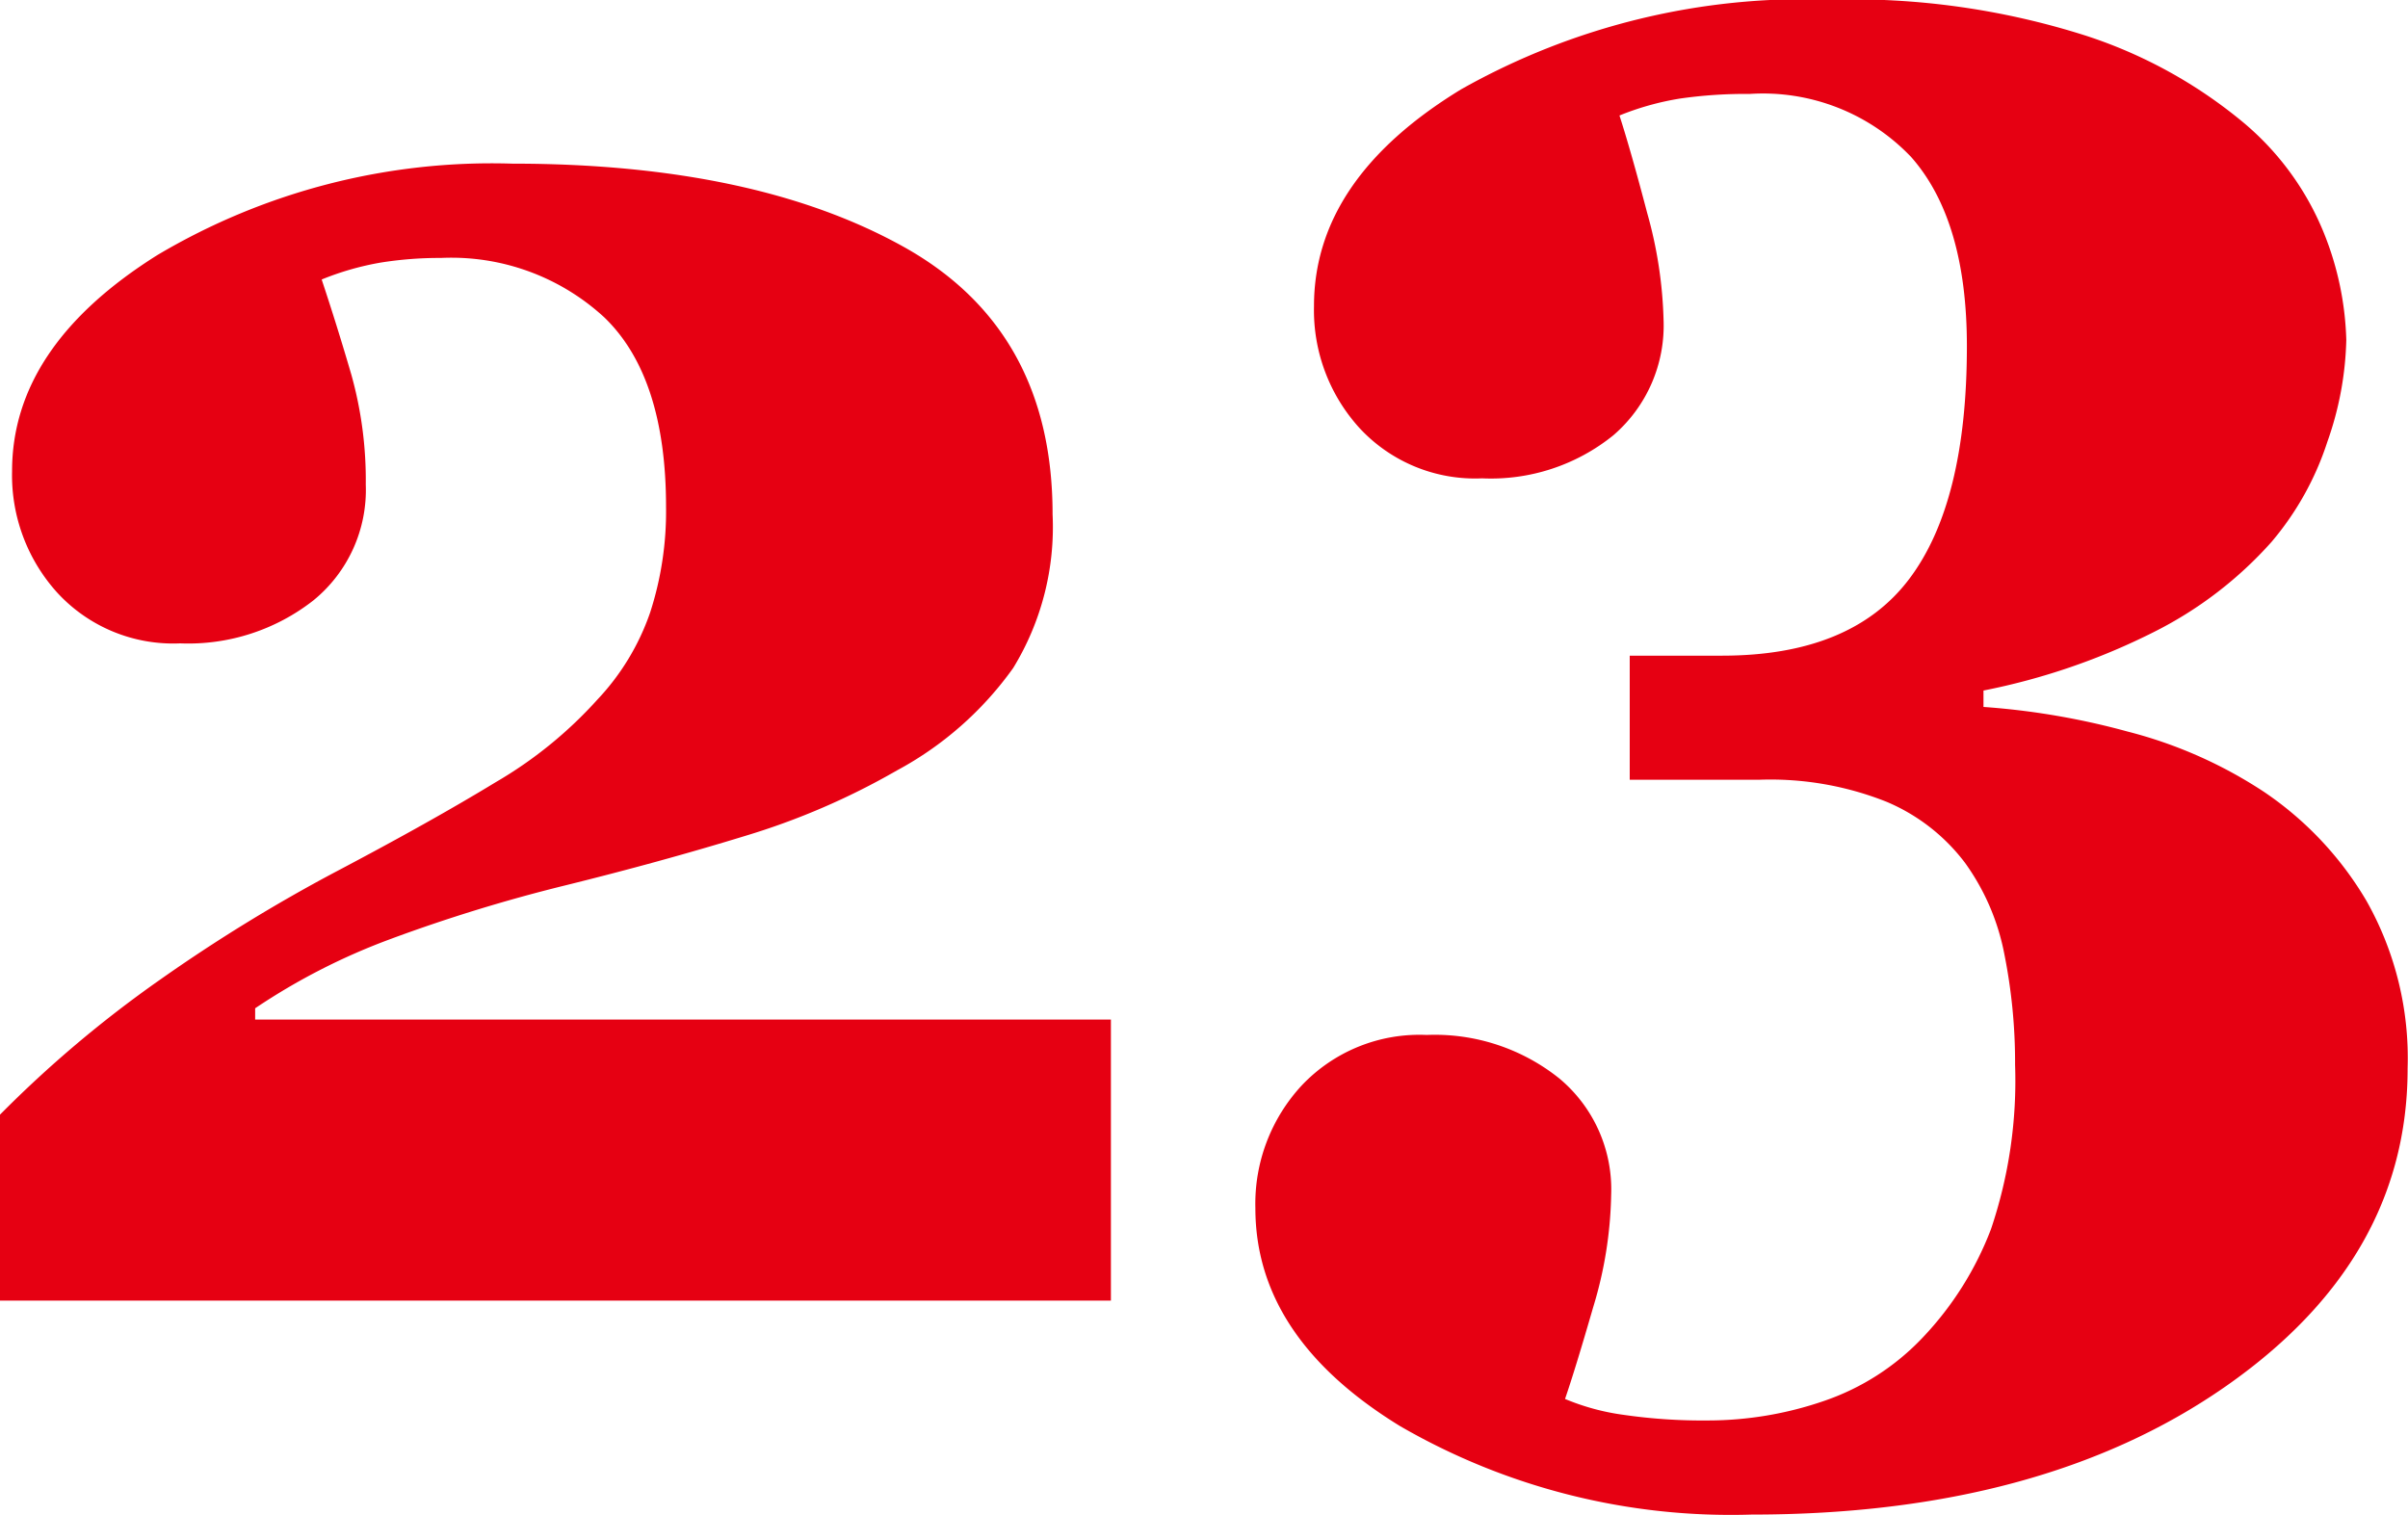 <svg xmlns="http://www.w3.org/2000/svg" width="73.406" height="46.188" viewBox="0 0 73.406 46.188">
  <defs>
    <style>
      .cls-1 {
        fill: #e60012;
        fill-rule: evenodd;
      }
    </style>
  </defs>
  <path id="num23.svg" class="cls-1" d="M507.934,207.833H481.841v-0.344a19.433,19.433,0,0,1,4.078-2.093,49.063,49.063,0,0,1,5.39-1.657q2.907-.719,5.453-1.5a21.967,21.967,0,0,0,4.641-2,10.4,10.4,0,0,0,3.547-3.125,8.232,8.232,0,0,0,1.2-4.687q0-5.625-4.547-8.156t-11.922-2.532a19.965,19.965,0,0,0-10.812,2.782q-4.439,2.781-4.438,6.593a5.332,5.332,0,0,0,1.391,3.719,4.8,4.8,0,0,0,3.734,1.531,6.181,6.181,0,0,0,4.063-1.312,4.339,4.339,0,0,0,1.594-3.531,11.914,11.914,0,0,0-.438-3.344q-0.438-1.5-.906-2.906a8.647,8.647,0,0,1,1.8-.516,11.357,11.357,0,0,1,1.834-.141,6.88,6.88,0,0,1,4.983,1.813q1.881,1.812,1.881,5.781a10.009,10.009,0,0,1-.486,3.219,7.362,7.362,0,0,1-1.611,2.656,12.915,12.915,0,0,1-3.1,2.516q-1.971,1.2-4.882,2.734a49.713,49.713,0,0,0-5.368,3.3,35.665,35.665,0,0,0-4.867,4.109V216.4h33.875v-8.563Zm30.985-8.781a22.645,22.645,0,0,0-4.391-.75v-0.5a20.231,20.231,0,0,0,5.188-1.781,12,12,0,0,0,3.593-2.75,9,9,0,0,0,1.7-3.047,9.947,9.947,0,0,0,.579-3.11,9.376,9.376,0,0,0-.672-3.234,8.6,8.6,0,0,0-2.422-3.359,14.531,14.531,0,0,0-4.86-2.688,23.485,23.485,0,0,0-7.765-1.094,21.309,21.309,0,0,0-11.266,2.735q-4.485,2.735-4.484,6.609a5.333,5.333,0,0,0,1.39,3.719,4.8,4.8,0,0,0,3.735,1.531,5.933,5.933,0,0,0,4-1.312,4.416,4.416,0,0,0,1.531-3.532,13.182,13.182,0,0,0-.5-3.25q-0.5-1.905-.844-2.968a8.476,8.476,0,0,1,1.844-.516,14,14,0,0,1,2.125-.141,6.232,6.232,0,0,1,4.922,1.922q1.7,1.923,1.7,5.766,0,4.781-1.766,7.109t-5.7,2.328h-2.812v3.782h3.969a9.57,9.57,0,0,1,3.859.672,5.831,5.831,0,0,1,2.391,1.859,7.014,7.014,0,0,1,1.2,2.781,16.773,16.773,0,0,1,.328,3.375,14.125,14.125,0,0,1-.735,5.016,9.907,9.907,0,0,1-2.078,3.3,7.451,7.451,0,0,1-3.015,1.937,10.881,10.881,0,0,1-3.547.594,16.788,16.788,0,0,1-2.563-.172,7.026,7.026,0,0,1-1.781-.484q0.312-.907.859-2.8a12.427,12.427,0,0,0,.547-3.422,4.4,4.4,0,0,0-1.578-3.547,6.072,6.072,0,0,0-4.047-1.328,4.937,4.937,0,0,0-3.8,1.531,5.306,5.306,0,0,0-1.421,3.75q0,3.938,4.406,6.641a20.121,20.121,0,0,0,10.719,2.7q8.813,0,14.406-3.875t5.594-9.719a9.755,9.755,0,0,0-1.25-5.109,10.324,10.324,0,0,0-3.125-3.328A13.711,13.711,0,0,0,538.919,199.052Z" transform="translate(-474.063 -176.75)"/>
</svg>
